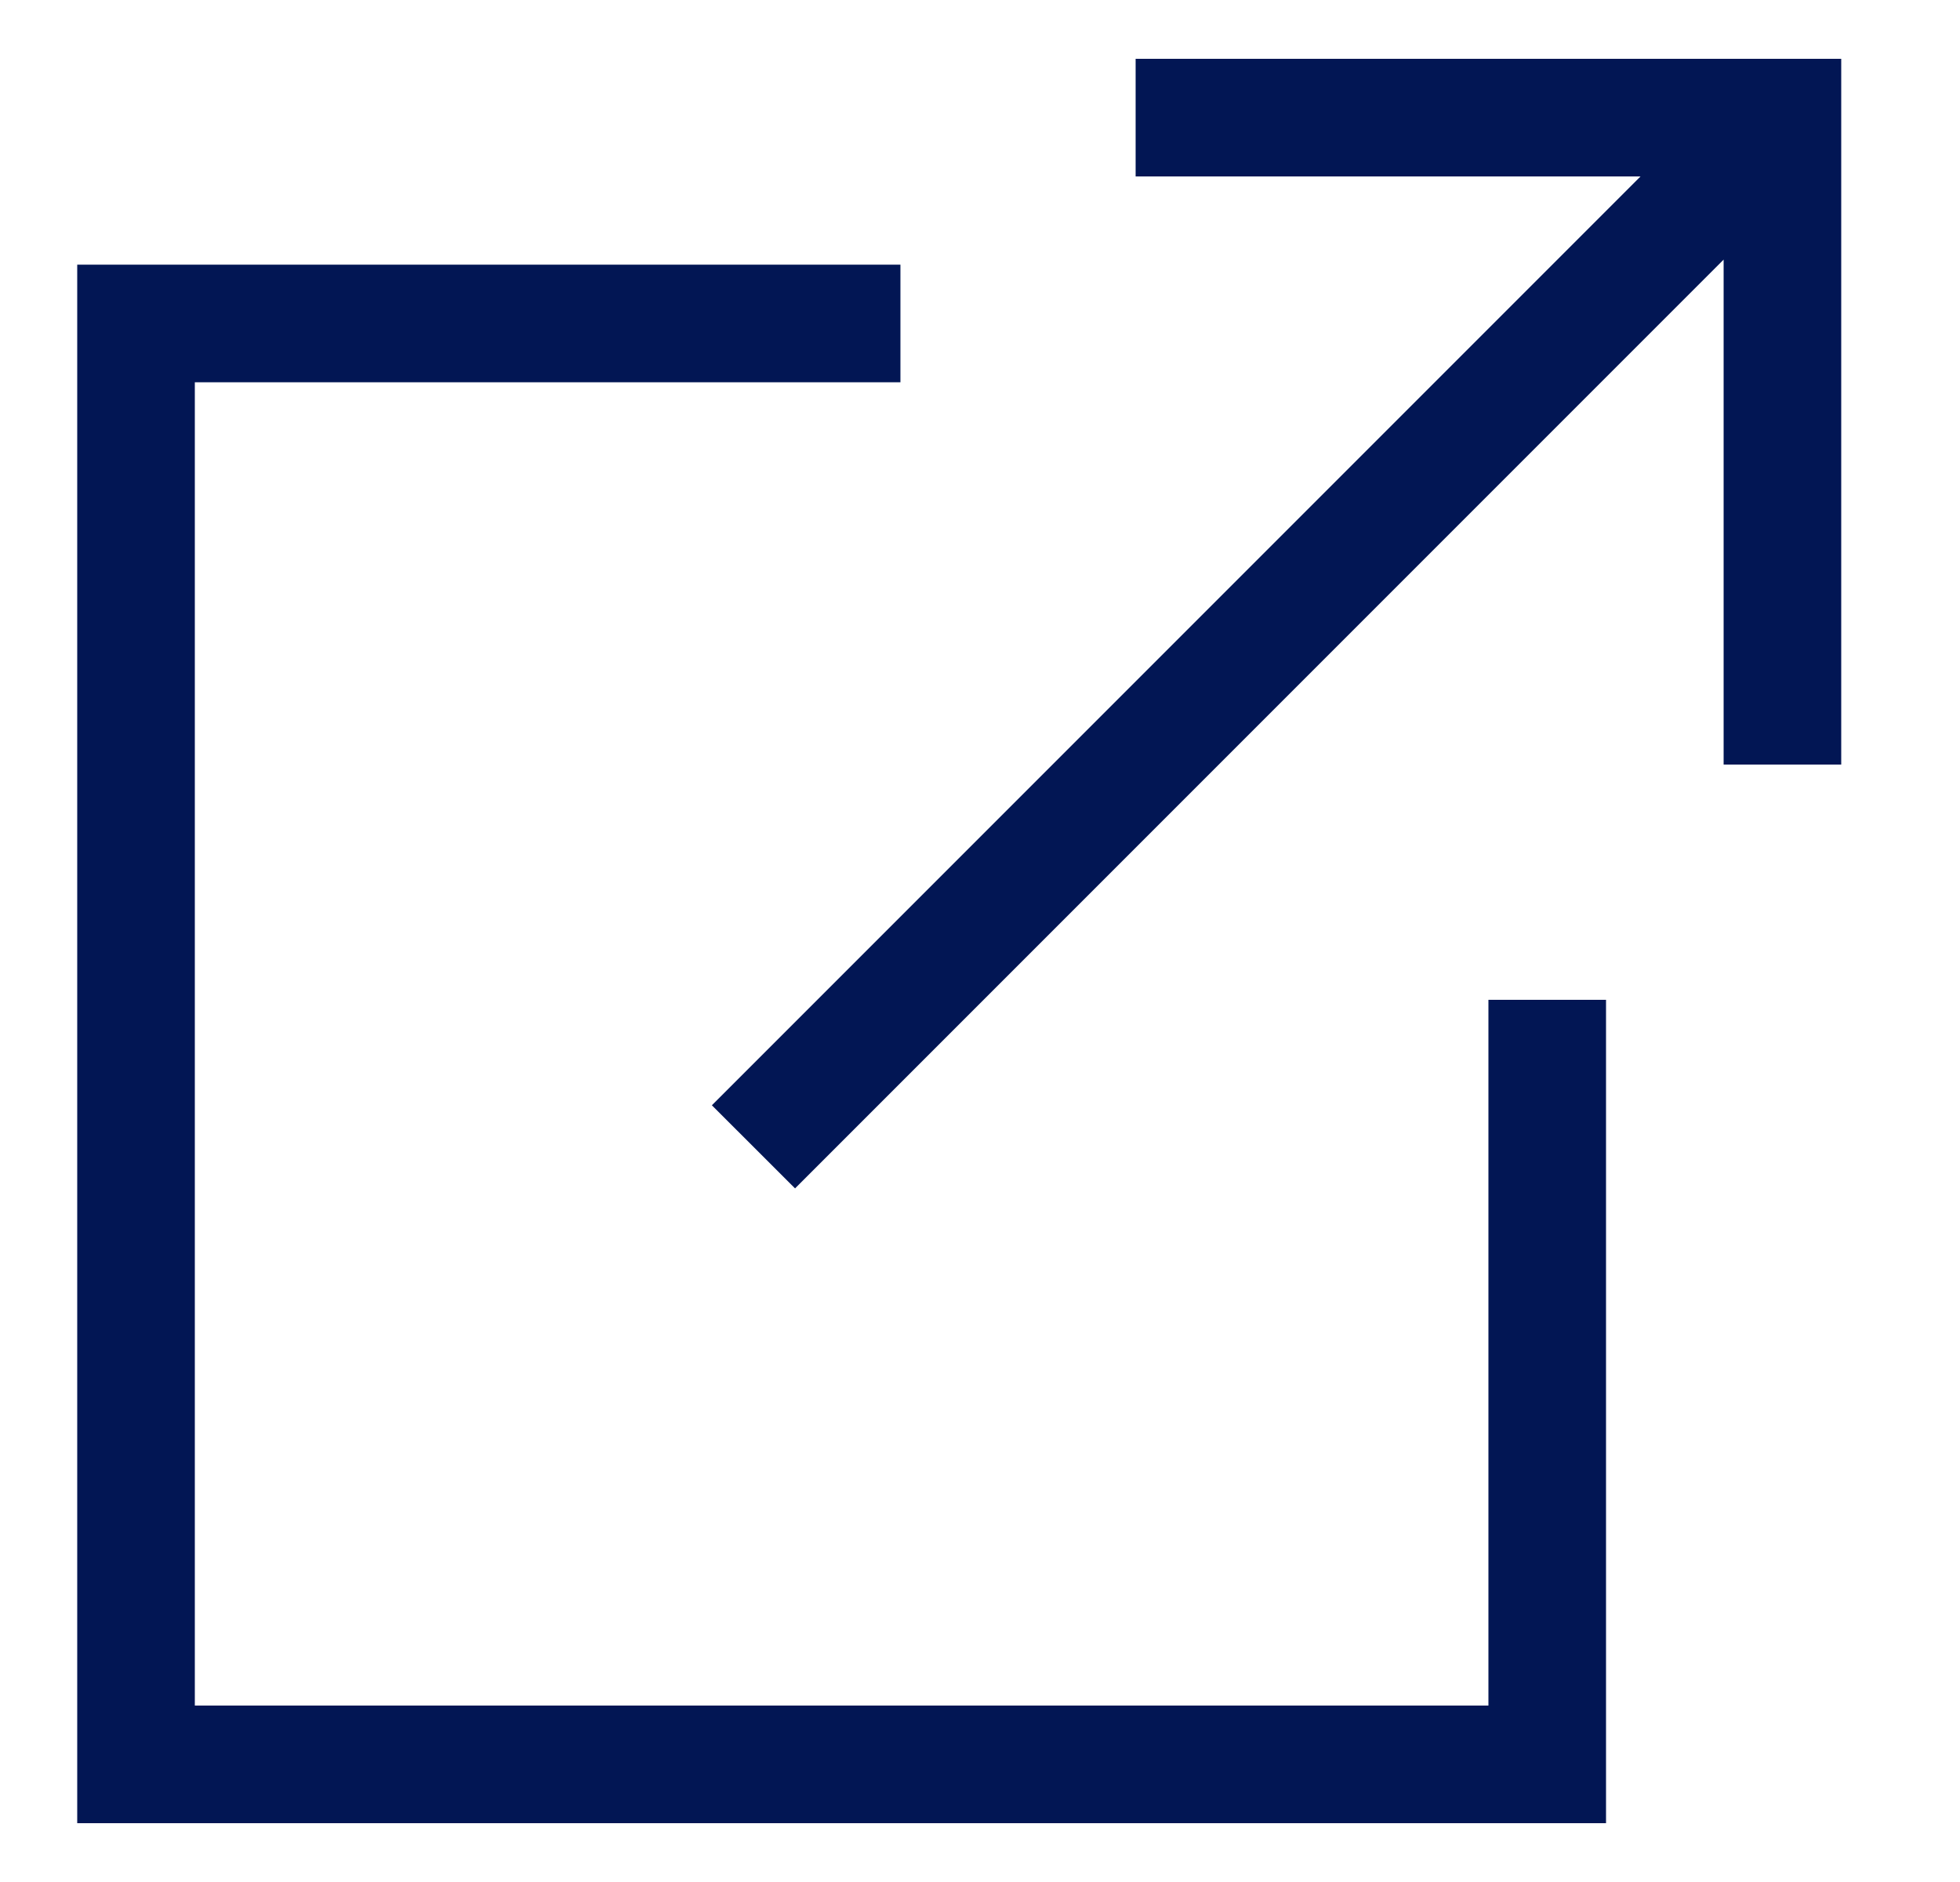 <svg width="25" height="24" viewBox="0 0 25 24" fill="none" xmlns="http://www.w3.org/2000/svg">
<g clip-path="url(#clip0_83_30)">
<path d="M18.985 21.75H2.485V4.875H11.485V3.375H0.985V23.25H20.485V12.75H18.985V21.75Z" fill="#021654"/>
<path d="M14.485 0.75V2.25H20.925L9.08 14.095L10.141 15.155L21.985 3.311V9.75H23.485V0.75H14.485Z" fill="#021654"/>
</g>
<defs>
<clipPath id="clip0_83_30">
<rect width="24" height="24" fill="#021654" transform="translate(0.235)"/>
</clipPath>
</defs>
</svg>
